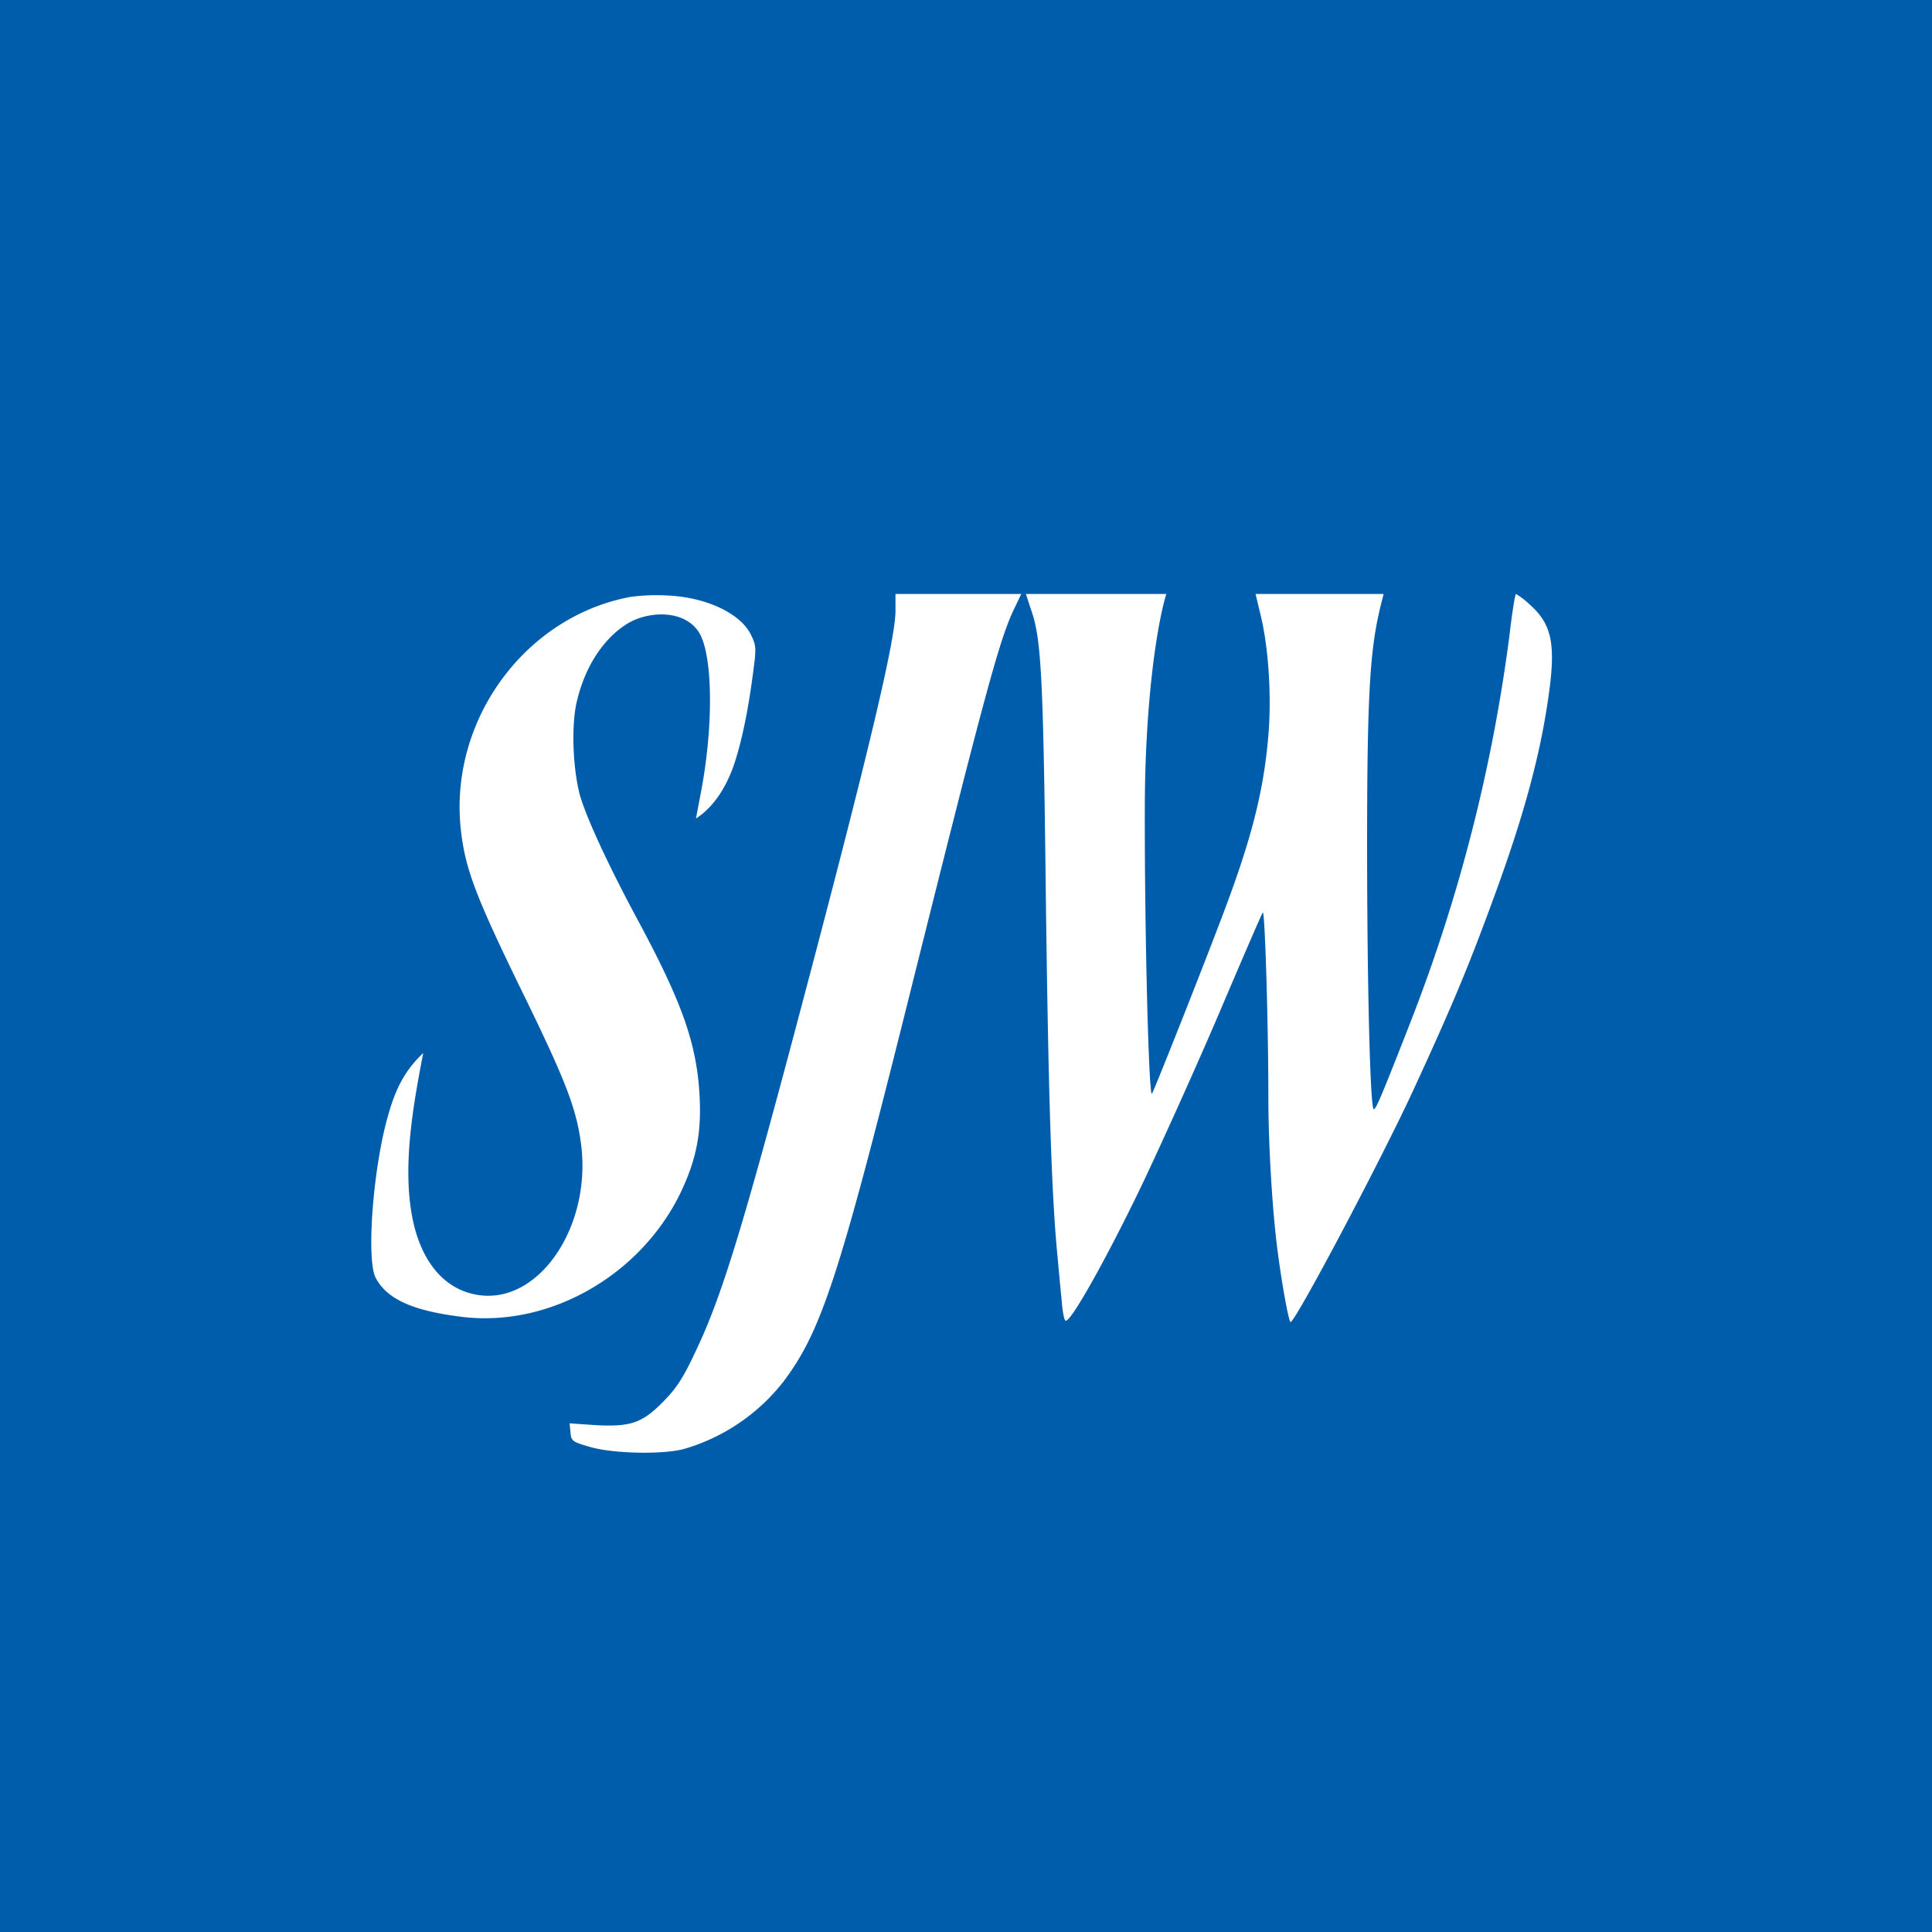<!-- by TradingView --><svg width="18" height="18" xmlns="http://www.w3.org/2000/svg"><path fill="#005DAB" d="M0 0h18v18H0z"/><path d="M5.875 5.561c-.996.185-1.703 1.17-1.579 2.19.041.35.143.615.56 1.47.415.847.513 1.104.557 1.434.101.759-.378 1.48-.936 1.413-.308-.037-.528-.273-.622-.662-.117-.499-.007-1.1.088-1.595-.179.168-.264.351-.331.595-.138.488-.2 1.33-.112 1.499.106.2.347.308.806.364.82.1 1.675-.394 2.043-1.174.14-.3.187-.544.169-.882-.026-.485-.158-.863-.57-1.63-.286-.531-.493-.982-.548-1.185-.064-.252-.077-.638-.028-.853.075-.33.249-.598.477-.737.216-.129.588-.128.692.142.101.255.099.858-.01 1.429l-.047.247c.183-.118.3-.328.366-.537.07-.22.127-.51.17-.85.027-.2.024-.23-.023-.324-.098-.201-.417-.351-.78-.367a1.85 1.85 0 00-.342.013z" fill="#fff"/><path d="M8.343 5.692c0 .258-.236 1.263-.835 3.529-.57 2.158-.77 2.82-1.011 3.335-.127.274-.184.365-.314.499-.2.204-.306.241-.643.222l-.233-.016.008.086c.007.078.018.086.176.132.21.064.677.075.881.021a1.82 1.82 0 00.931-.633c.348-.464.516-.976 1.143-3.485.716-2.866.861-3.416 1.001-3.706l.068-.142H8.343v.158zM9.558 5.534l.053.161c.09.263.109.622.132 2.582.023 1.874.052 2.794.104 3.37.015.156.033.365.044.464.007.1.023.188.036.193.041.03.378-.57.71-1.26.19-.4.519-1.129.729-1.622.21-.493.389-.909.399-.92.02-.024.052 1.04.052 1.708 0 .443.034 1.019.08 1.397.042.338.11.71.127.71.044 0 .83-1.485 1.136-2.144.376-.815.526-1.175.777-1.864.255-.7.405-1.246.483-1.772.08-.525.044-.716-.166-.903a.715.715 0 00-.13-.1c-.008 0-.036.172-.06.381a15.294 15.294 0 01-.922 3.606c-.275.703-.322.813-.343.813-.033 0-.062-1.15-.062-2.467 0-1.314.024-1.764.107-2.14.02-.093.046-.185.046-.193h-1.192l.046.193c.075.303.104.762.073 1.126-.044.523-.158.968-.43 1.684-.197.52-.623 1.595-.654 1.652-.03.056-.07-1.518-.067-2.67.002-.931.104-1.666.2-1.985H9.558z" fill="#fff"/></svg>